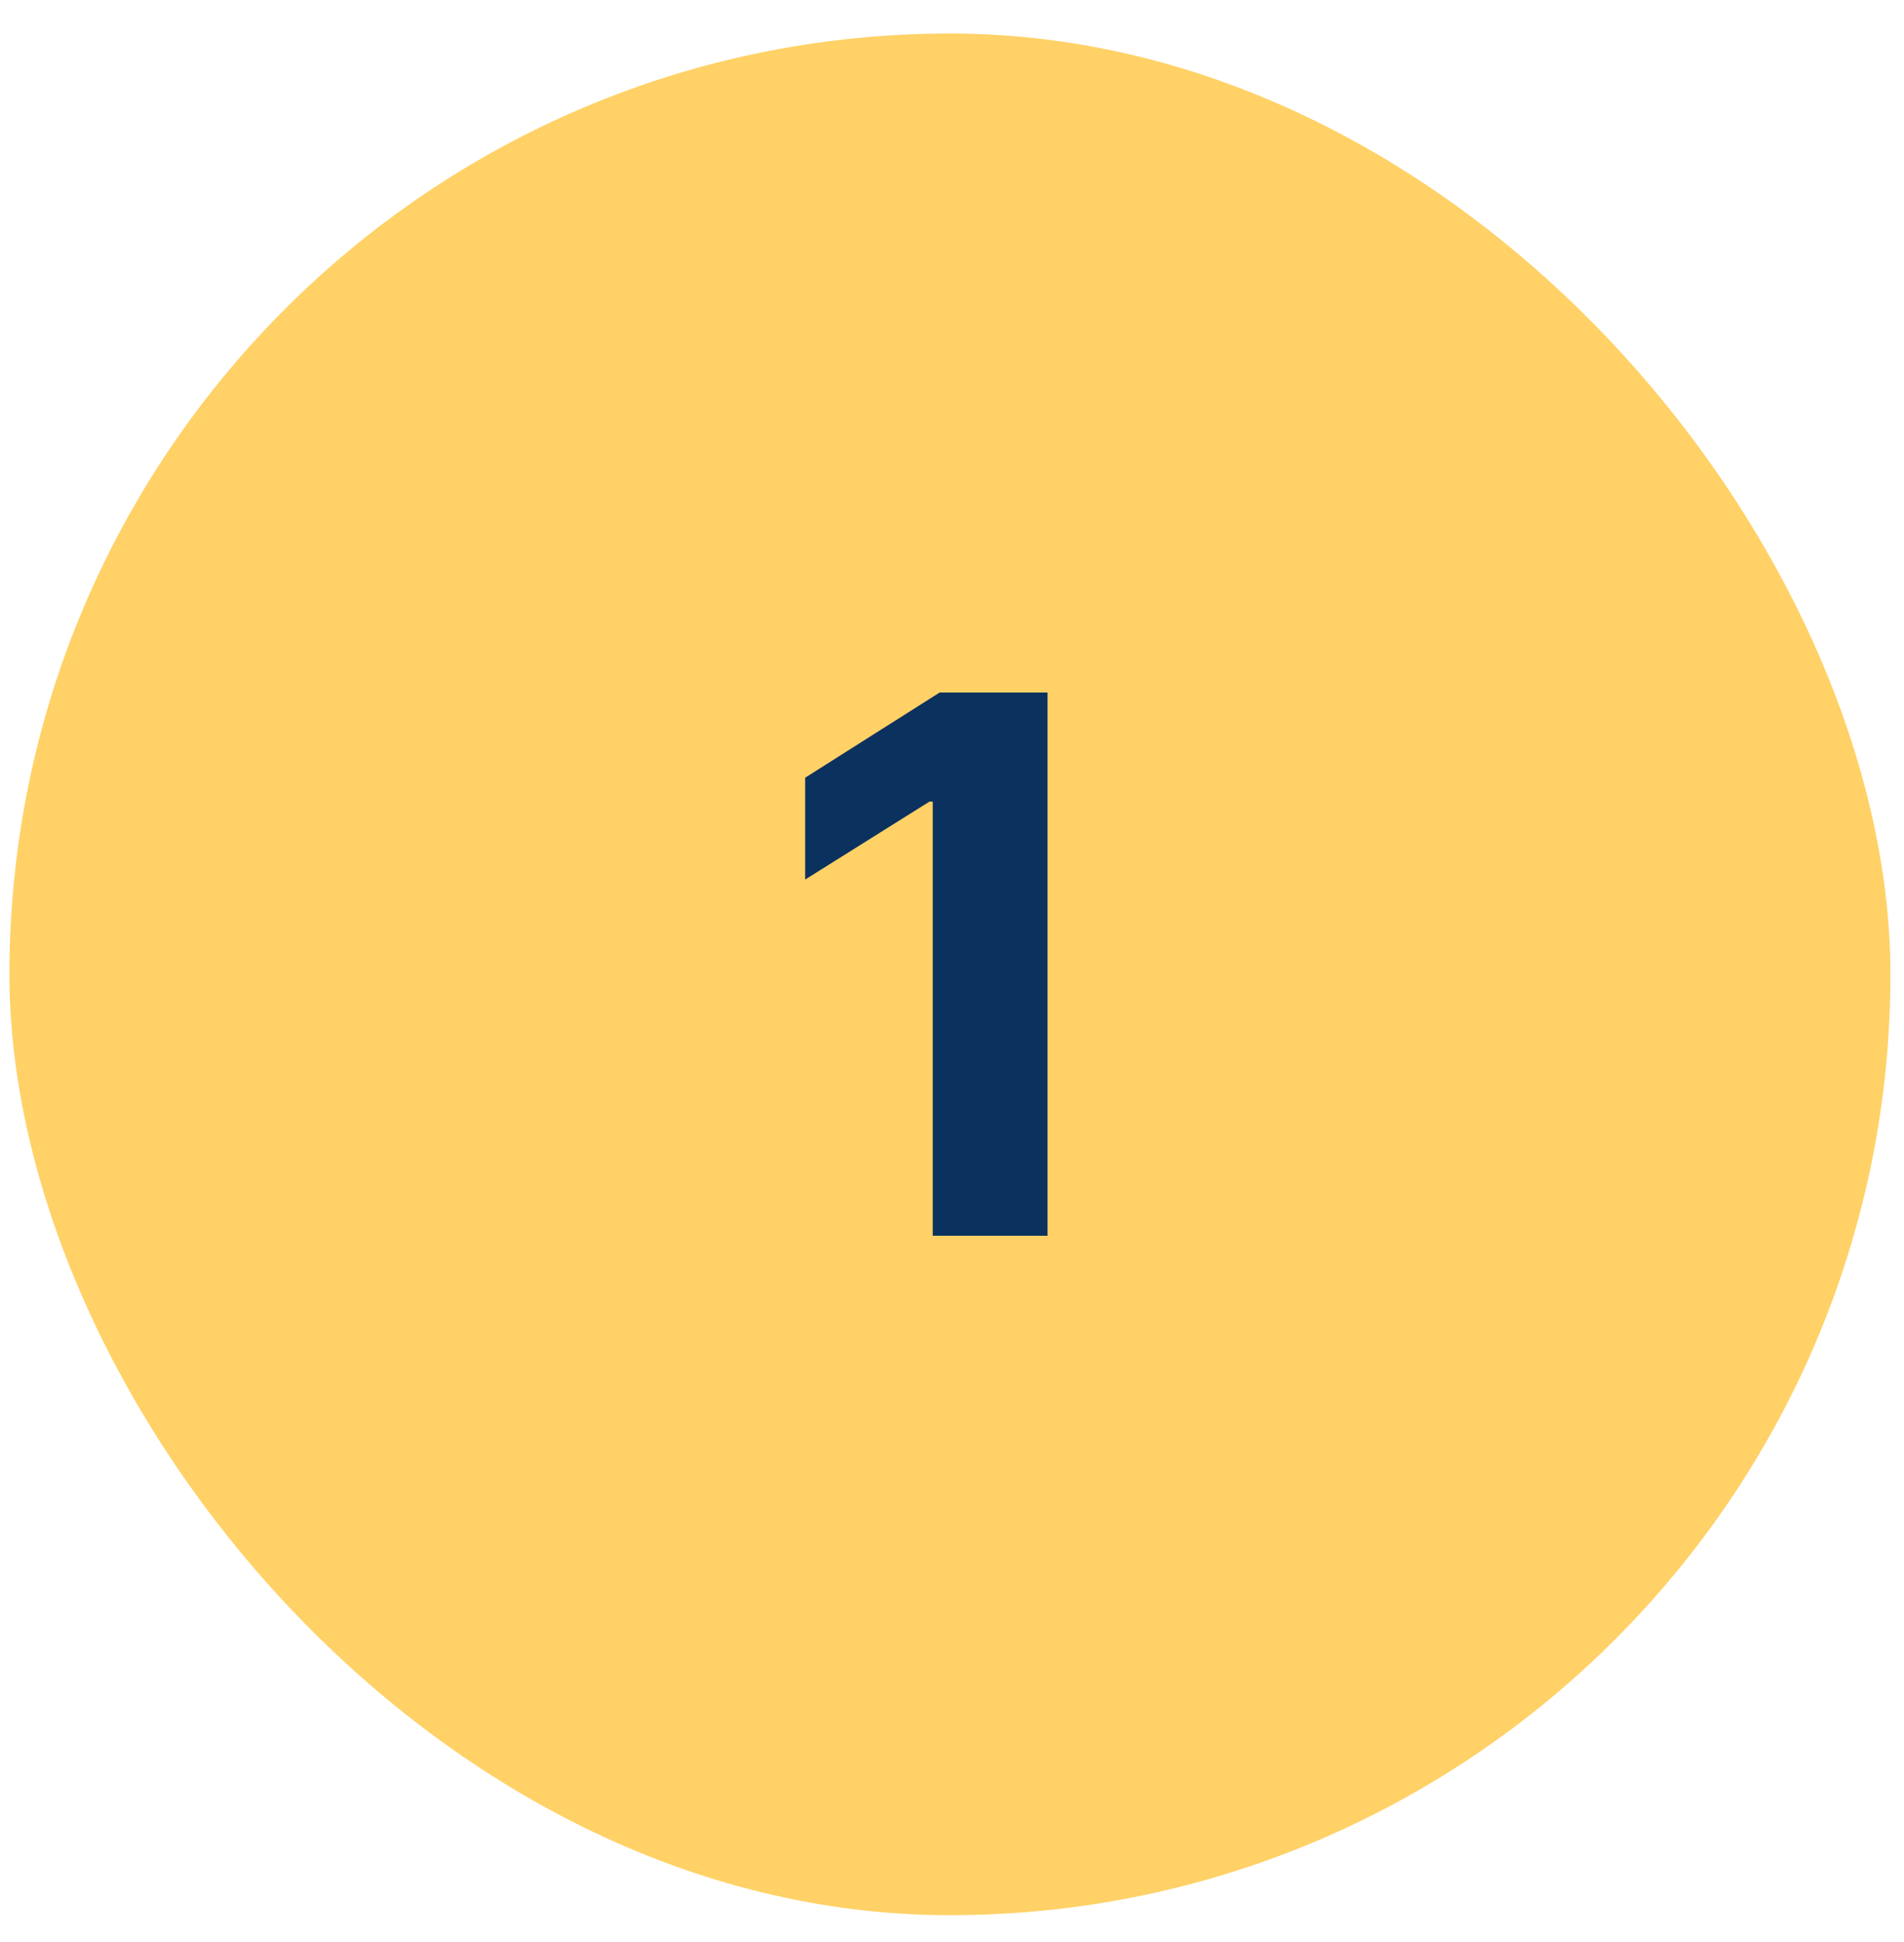 <svg xmlns="http://www.w3.org/2000/svg" width="51" height="52" viewBox="0 0 51 52" fill="none"><rect x="0.253" y="0.898" width="50.383" height="50.383" rx="25.192" fill="#FFD166"></rect><path d="M28.059 18.544V33.089H24.984V21.463H24.898L21.567 23.551V20.824L25.168 18.544H28.059Z" fill="#0B315E"></path></svg>